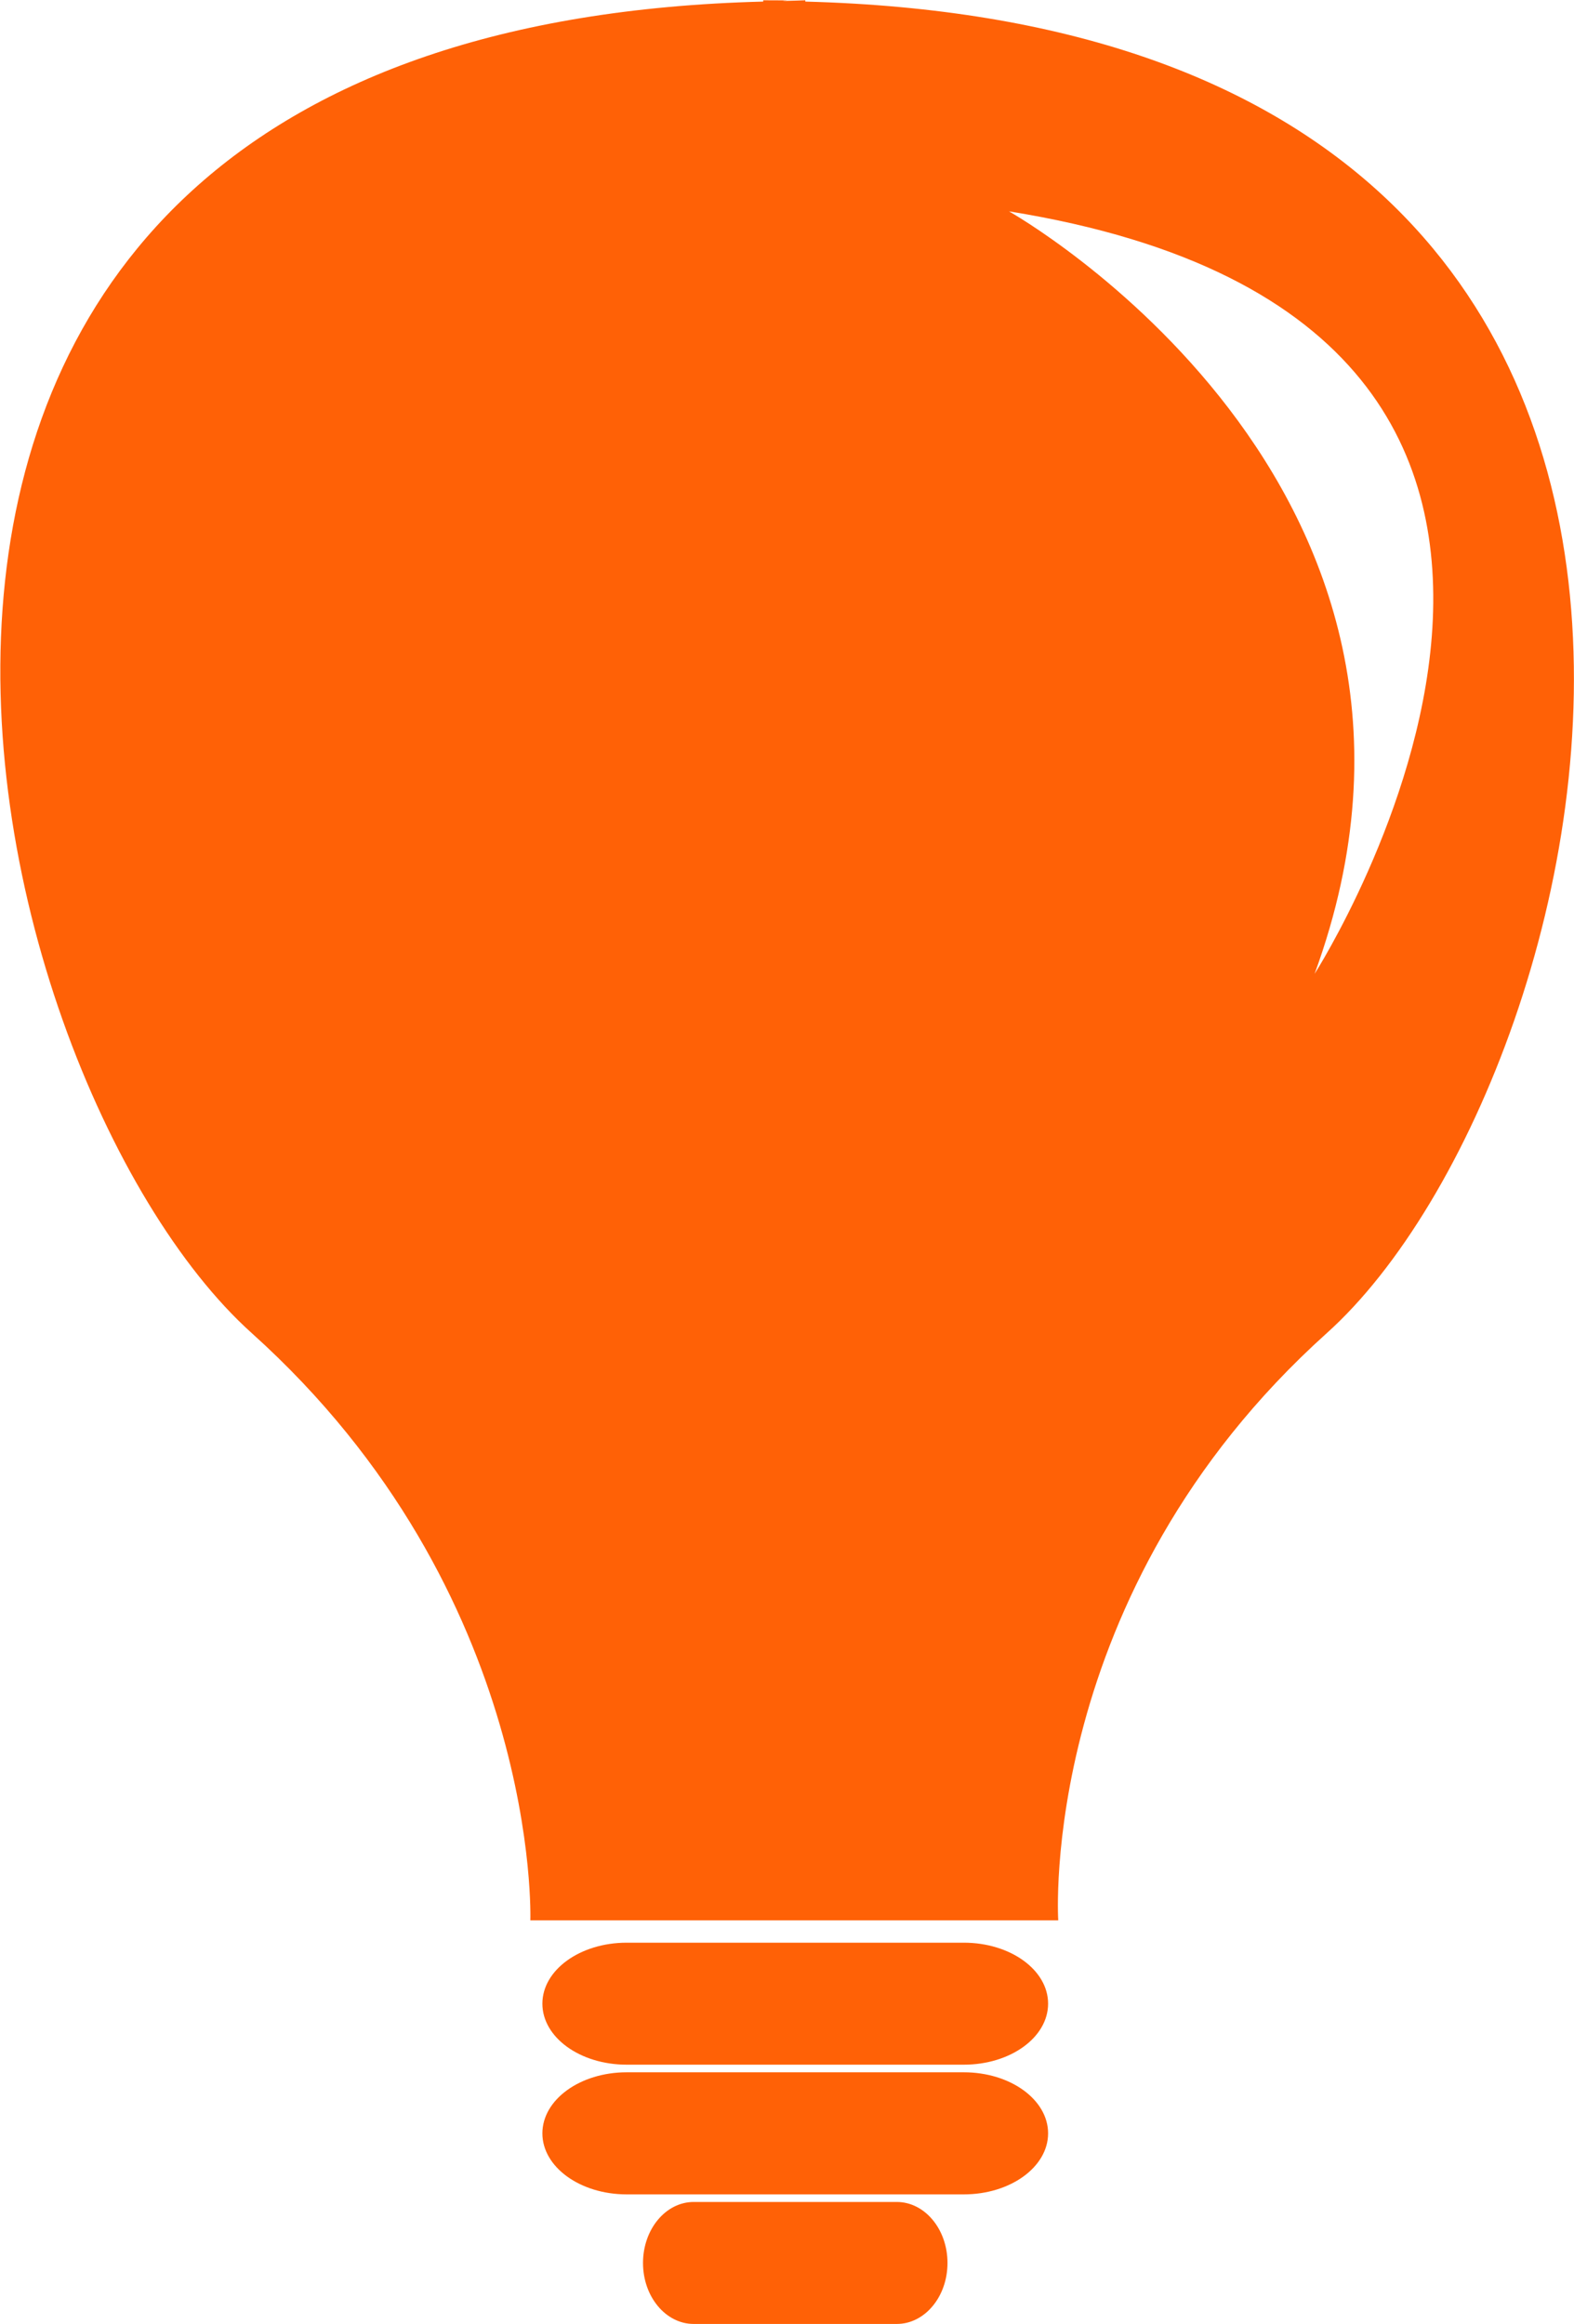<?xml version="1.0" encoding="UTF-8" standalone="no"?>
<!-- Created with Inkscape (http://www.inkscape.org/) -->

<svg
   xmlns:dc="http://purl.org/dc/elements/1.1/"
   xmlns:cc="http://creativecommons.org/ns#"
   xmlns:rdf="http://www.w3.org/1999/02/22-rdf-syntax-ns#"
   xmlns:svg="http://www.w3.org/2000/svg"
   xmlns="http://www.w3.org/2000/svg"
   xmlns:sodipodi="http://sodipodi.sourceforge.net/DTD/sodipodi-0.dtd"
   xmlns:inkscape="http://www.inkscape.org/namespaces/inkscape"
   width="19.33mm"
   height="28.531mm"
   viewBox="0 0 68.494 101.094"
   id="svg7237"
   version="1.1"
   inkscape:version="0.91 r13725"
   sodipodi:docname="lampadina-arancio.svg">
  <defs
     id="defs7239" />
  <sodipodi:namedview
     id="base"
     pagecolor="#ffffff"
     bordercolor="#666666"
     borderopacity="1.0"
     inkscape:pageopacity="0.0"
     inkscape:pageshadow="2"
     inkscape:zoom="8.4080168"
     inkscape:cx="34.246843"
     inkscape:cy="50.546997"
     inkscape:document-units="px"
     inkscape:current-layer="layer1"
     showgrid="false"
     fit-margin-top="0"
     fit-margin-left="0"
     fit-margin-right="0"
     fit-margin-bottom="0"
     inkscape:window-width="1920"
     inkscape:window-height="1017"
     inkscape:window-x="1016"
     inkscape:window-y="-8"
     inkscape:window-maximized="1" />
  <g
     inkscape:label="Layer 1"
     inkscape:groupmode="layer"
     id="layer1"
     transform="translate(-377.182,-521.815)">
    <g
       id="g514"
       transform="matrix(1.333,0,0,-1.333,422.791,608.976)">
      <path
         inkscape:connector-curvature="0"
         d="m 0,0 c 0,-1.101 -1.231,-1.991 -2.751,-1.991 l -11.007,0 c -1.52,0 -2.751,0.89 -2.751,1.991 0,1.1 1.231,1.99 2.751,1.99 l 11.007,0 C -1.231,1.99 0,1.1 0,0"
         style="fill:#ff6106;fill-opacity:1;fill-rule:nonzero;stroke:none"
         id="path516" />
    </g>
    <g
       id="g518"
       transform="matrix(1.333,0,0,-1.333,422.791,614.618)">
      <path
         inkscape:connector-curvature="0"
         d="m 0,0 c 0,-1.097 -1.231,-1.991 -2.751,-1.991 l -11.007,0 c -1.52,0 -2.751,0.894 -2.751,1.991 0,1.1 1.231,1.993 2.751,1.993 l 11.007,0 C -1.231,1.993 0,1.1 0,0"
         style="fill:#ff6106;fill-opacity:1;fill-rule:nonzero;stroke:none"
         id="path520" />
    </g>
    <g
       id="g522"
       transform="matrix(1.333,0,0,-1.333,418.413,620.256)">
      <path
         inkscape:connector-curvature="0"
         d="m 0,0 c 0,-1.1 -0.742,-1.99 -1.656,-1.99 l -6.628,0 c -0.914,0 -1.656,0.89 -1.656,1.99 0,1.101 0.742,1.991 1.656,1.991 l 6.628,0 C -0.742,1.991 0,1.101 0,0"
         style="fill:#ff6106;fill-opacity:1;fill-rule:nonzero;stroke:none"
         id="path524" />
    </g>
    <g
       id="g526"
       transform="matrix(1.333,0,0,-1.333,434.388,564.177)">
      <path
         inkscape:connector-curvature="0"
         d="M 0,0 C 5.849,15.997 -9.976,24.883 -9.976,24.883 13.529,21.104 0,0 0,0 m -16.625,31.729 0,0.042 c 0,0 -0.461,-0.018 -0.698,-0.021 -0.232,0.003 0.698,0.021 -0.677,0.021 l 0,-0.042 c -34.397,-0.88 -26.038,-35.063 -16.7,-43.451 9.459,-8.5 9.098,-19.166 9.098,-19.166 l 8.255,0 1.376,0 7.602,0 c 0,0 -0.689,10.666 8.77,19.166 9.333,8.384 17.37,42.54 -17.026,43.451"
         style="fill:#ff6106;fill-opacity:1;fill-rule:nonzero;stroke:none"
         id="path528" />
    </g>
  </g>
</svg>
